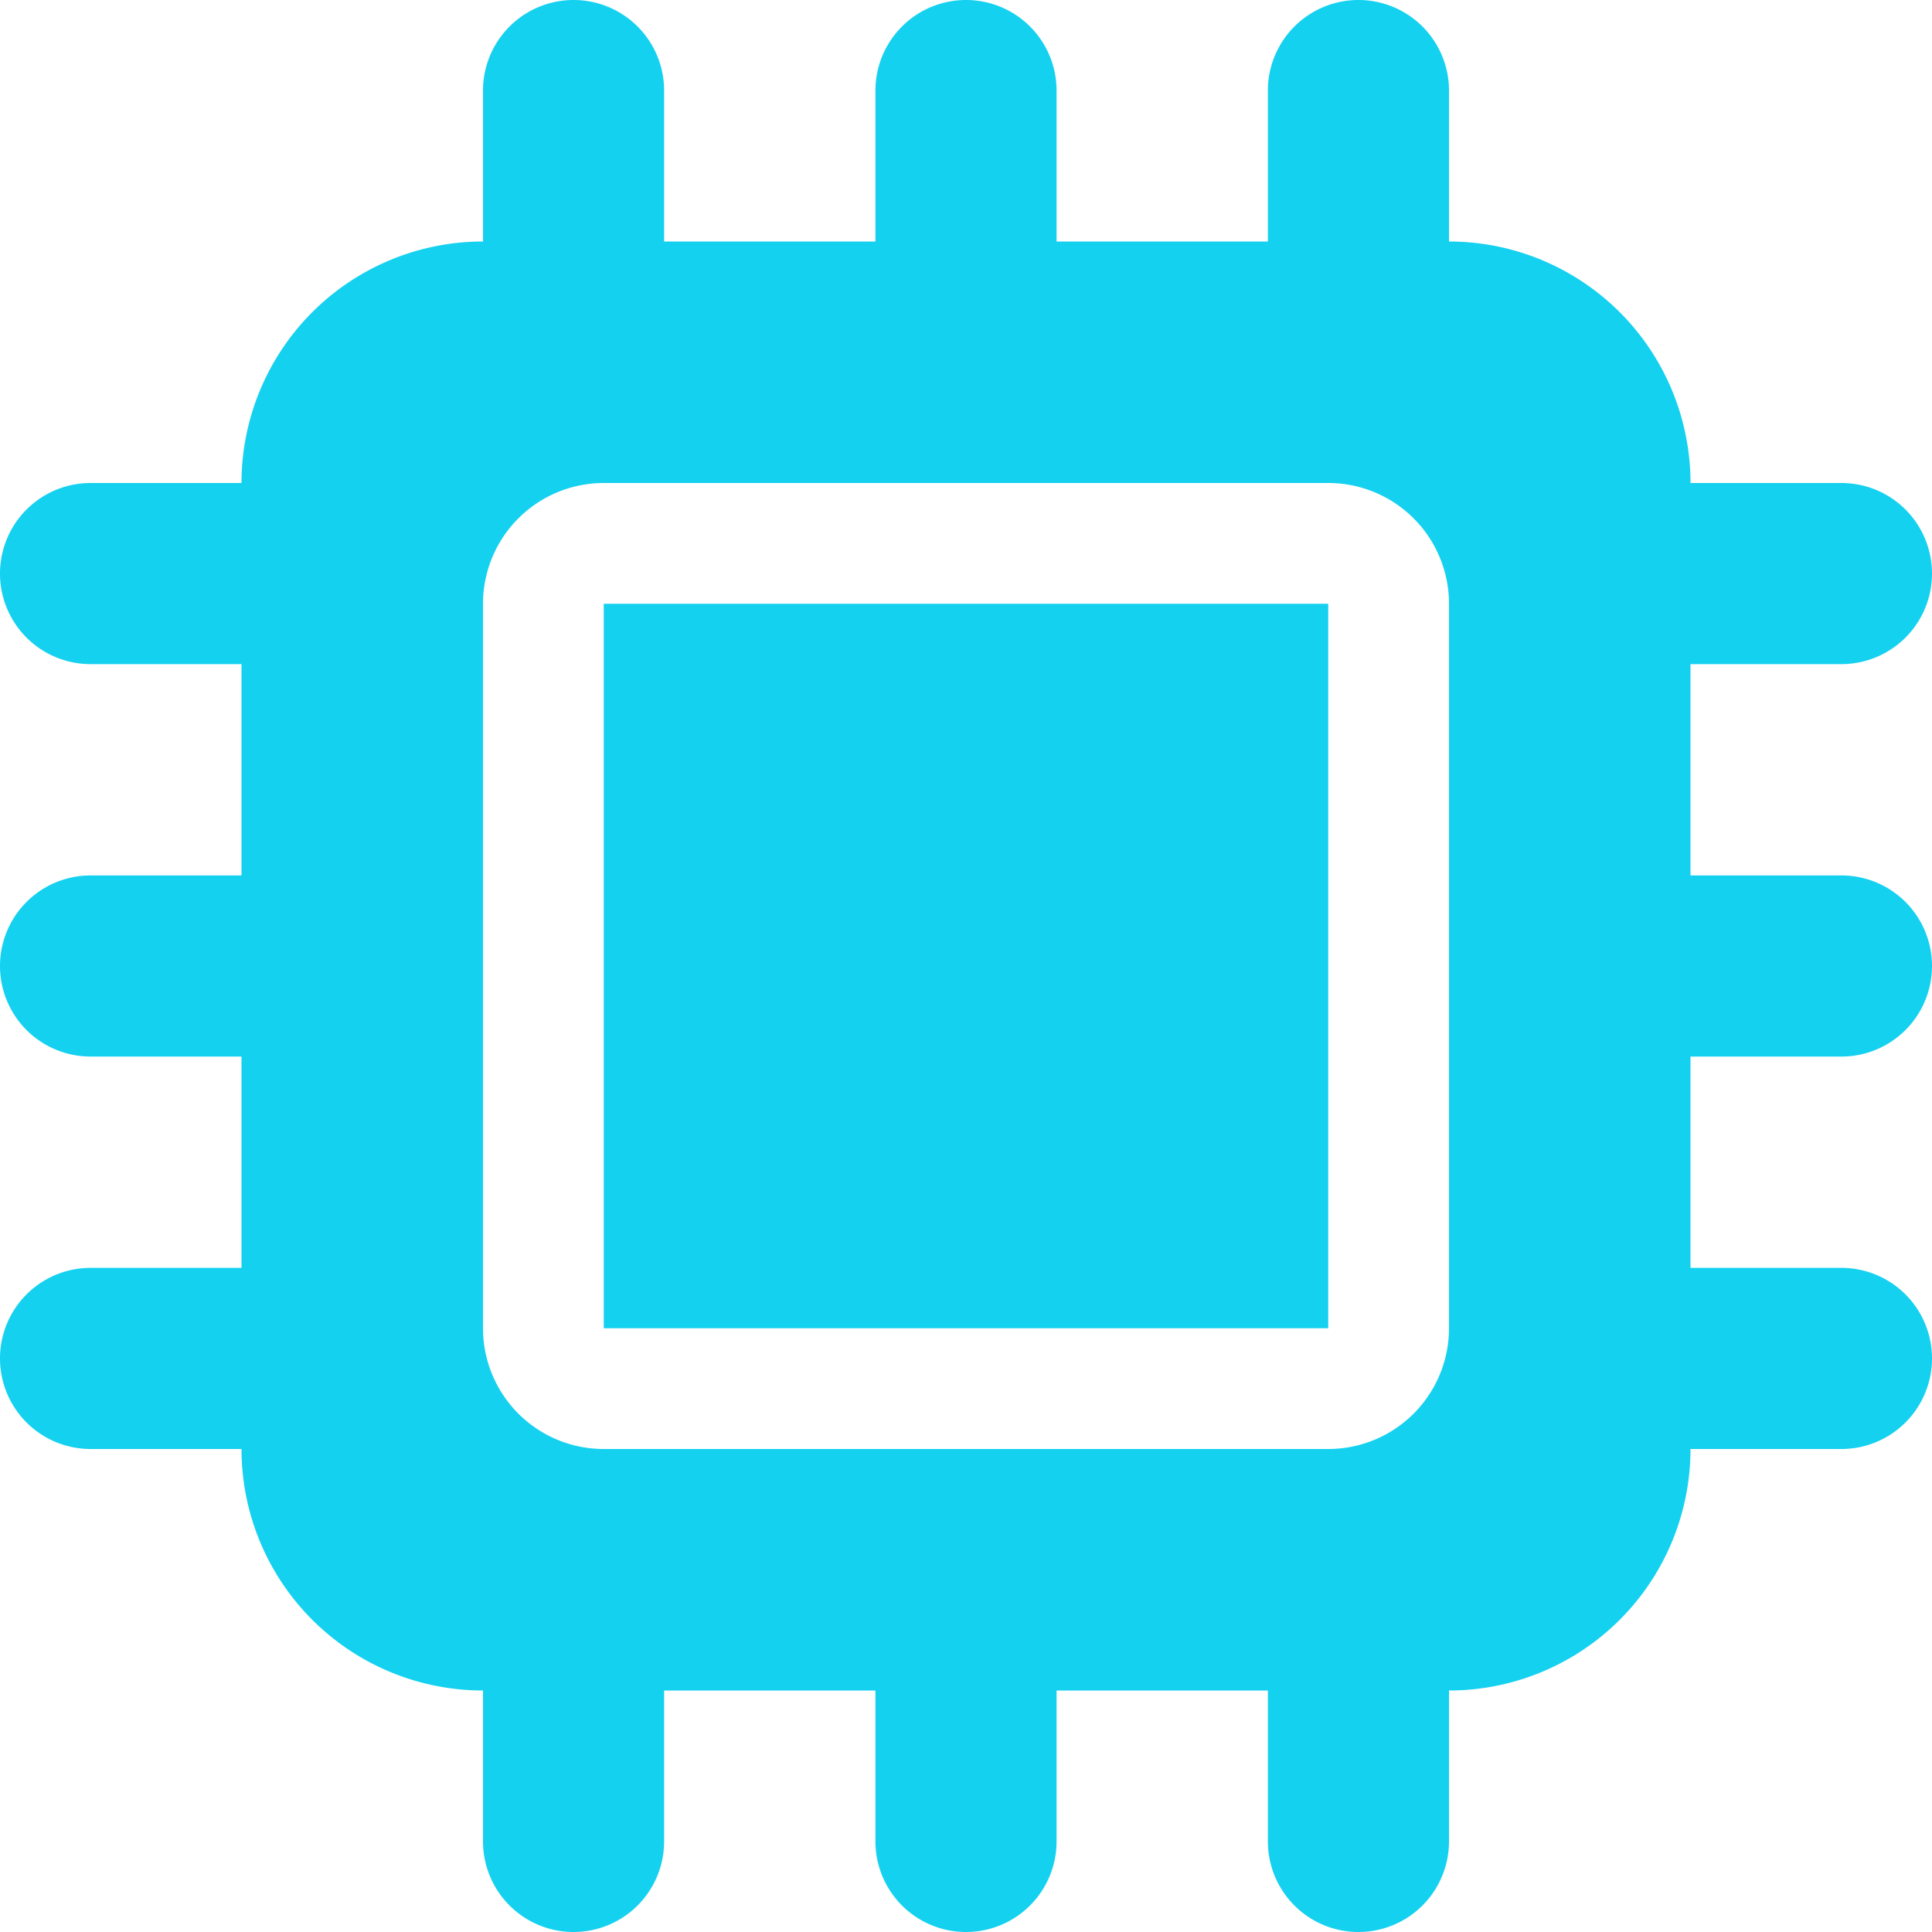 <svg xmlns="http://www.w3.org/2000/svg" xmlns:xlink="http://www.w3.org/1999/xlink" width="40" height="40" viewBox="0 0 40 40"><defs><clipPath id="a"><rect width="40" height="40" transform="translate(84 1072)" fill="#14d1f0" stroke="#707070" stroke-width="1"/></clipPath></defs><g transform="translate(-84 -1072)" clip-path="url(#a)"><path d="M13.75,1.875a1.875,1.875,0,0,0-3.75,0V5a5,5,0,0,0-5,5H1.875a1.875,1.875,0,0,0,0,3.75H5v4.375H1.875a1.875,1.875,0,0,0,0,3.75H5V26.25H1.875a1.875,1.875,0,0,0,0,3.75H5a5,5,0,0,0,5,5v3.125a1.875,1.875,0,0,0,3.75,0V35h4.375v3.125a1.875,1.875,0,0,0,3.75,0V35H26.25v3.125a1.875,1.875,0,0,0,3.75,0V35a5,5,0,0,0,5-5h3.125a1.875,1.875,0,0,0,0-3.75H35V21.875h3.125a1.875,1.875,0,0,0,0-3.75H35V13.75h3.125a1.875,1.875,0,0,0,0-3.75H35a5,5,0,0,0-5-5V1.875a1.875,1.875,0,0,0-3.75,0V5H21.875V1.875a1.875,1.875,0,0,0-3.75,0V5H13.75ZM12.5,10h15A2.5,2.5,0,0,1,30,12.5v15A2.5,2.5,0,0,1,27.5,30h-15A2.5,2.5,0,0,1,10,27.5v-15A2.5,2.5,0,0,1,12.5,10Zm15,2.5h-15v15h15Z" transform="translate(84 1072)" fill="#14d1f0"/></g></svg>